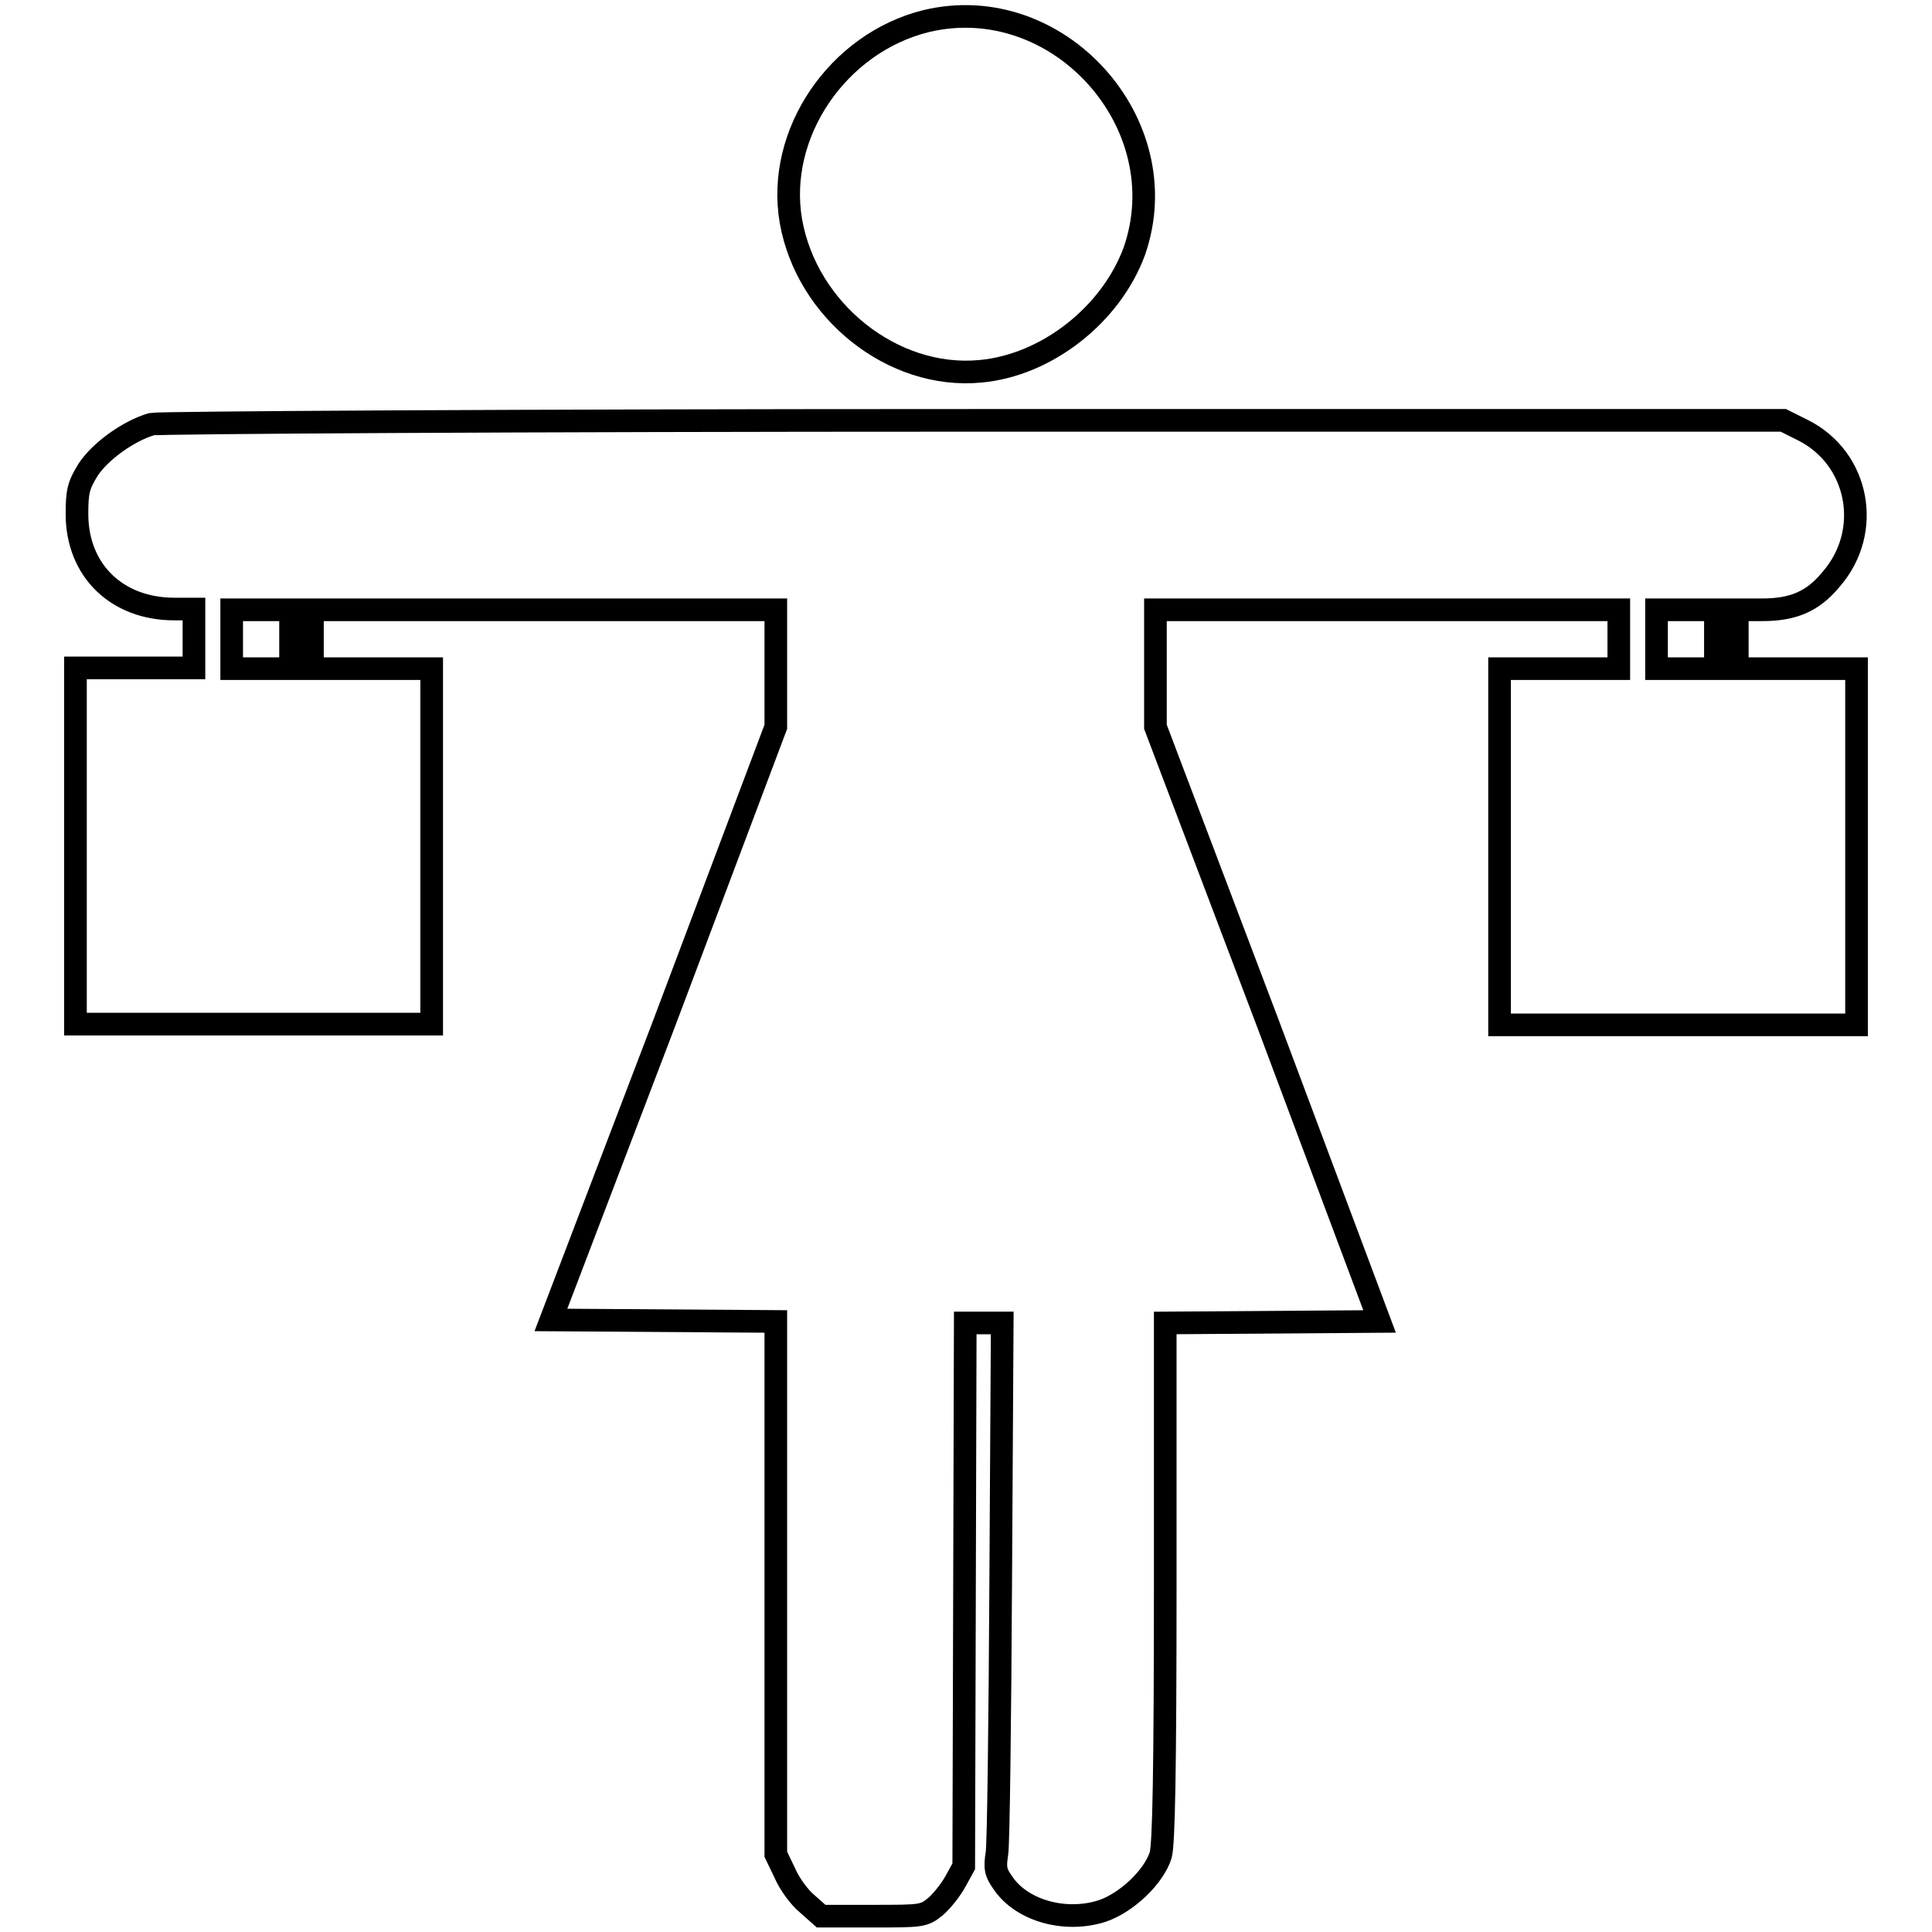 <?xml version="1.0" encoding="utf-8"?>
<!-- Svg Vector Icons : http://www.onlinewebfonts.com/icon -->
<!DOCTYPE svg PUBLIC "-//W3C//DTD SVG 1.1//EN" "http://www.w3.org/Graphics/SVG/1.1/DTD/svg11.dtd">
<svg version="1.1" xmlns="http://www.w3.org/2000/svg" xmlns:xlink="http://www.w3.org/1999/xlink" x="0px" y="0px" viewBox="0 0 256 256" enable-background="new 0 0 256 256" xml:space="preserve">
<g><g><g><path stroke-width="3" fill-opacity="0" stroke="#000000"  d="M122.7,2.8c-11.7,2.9-19.9,14.9-17.9,26.5c2.1,11.9,13.5,21,25.1,19.9c8.8-0.8,17.3-7.5,20.4-15.9C156.2,16.4,140.2-1.4,122.7,2.8z"/><path stroke-width="3" fill-opacity="0" stroke="#000000"  d="M20.1,56.2c-3.1,0.9-6.8,3.6-8.4,6c-1.3,2.1-1.5,2.9-1.5,5.9c0,7.5,5.3,12.6,12.9,12.6h2.6v3.9v3.9h-7.9H10v23.6v23.6h23.6h23.6v-23.6V88.6h-7.9h-7.9v-3.9v-3.9h30.7h30.7v7.7v7.8L88,135.6L73,174.9l14.9,0.1l14.9,0.1v35.3v35.3l1.2,2.5c0.6,1.4,1.9,3.2,3,4.1l1.8,1.6h6.8c6.6,0,6.8,0,8.4-1.3c0.8-0.7,2-2.2,2.6-3.3l1.1-2l0.1-36l0.1-36h2.4h2.5l-0.2,34c-0.1,18.7-0.3,35.1-0.5,36.3c-0.3,1.9-0.2,2.5,0.8,3.9c2.5,3.7,8.3,5.3,13.2,3.7c3.2-1.1,6.8-4.5,7.7-7.4c0.4-1.5,0.6-10.7,0.6-36.3v-34.2l14.2-0.1l14.2-0.1L168,135.6l-14.9-39.3v-7.7v-7.8h30.7h30.7v3.9v3.9h-7.9h-7.9v23.6v23.6h23.6H246v-23.6V88.6h-7.9h-7.9v-3.9v-3.9h3.3c4.1,0,6.7-1.1,9.1-4c5.6-6.4,3.7-16.1-3.7-19.8l-2.6-1.3l-107.4,0C69,55.7,20.9,56,20.1,56.2z M38.5,84.7v3.9h-3.9h-3.9v-3.9v-3.9h3.9h3.9V84.7z M227.3,84.7v3.9h-3.9h-3.9v-3.9v-3.9h3.9h3.9L227.3,84.7L227.3,84.7z"/></g></g></g>
</svg>